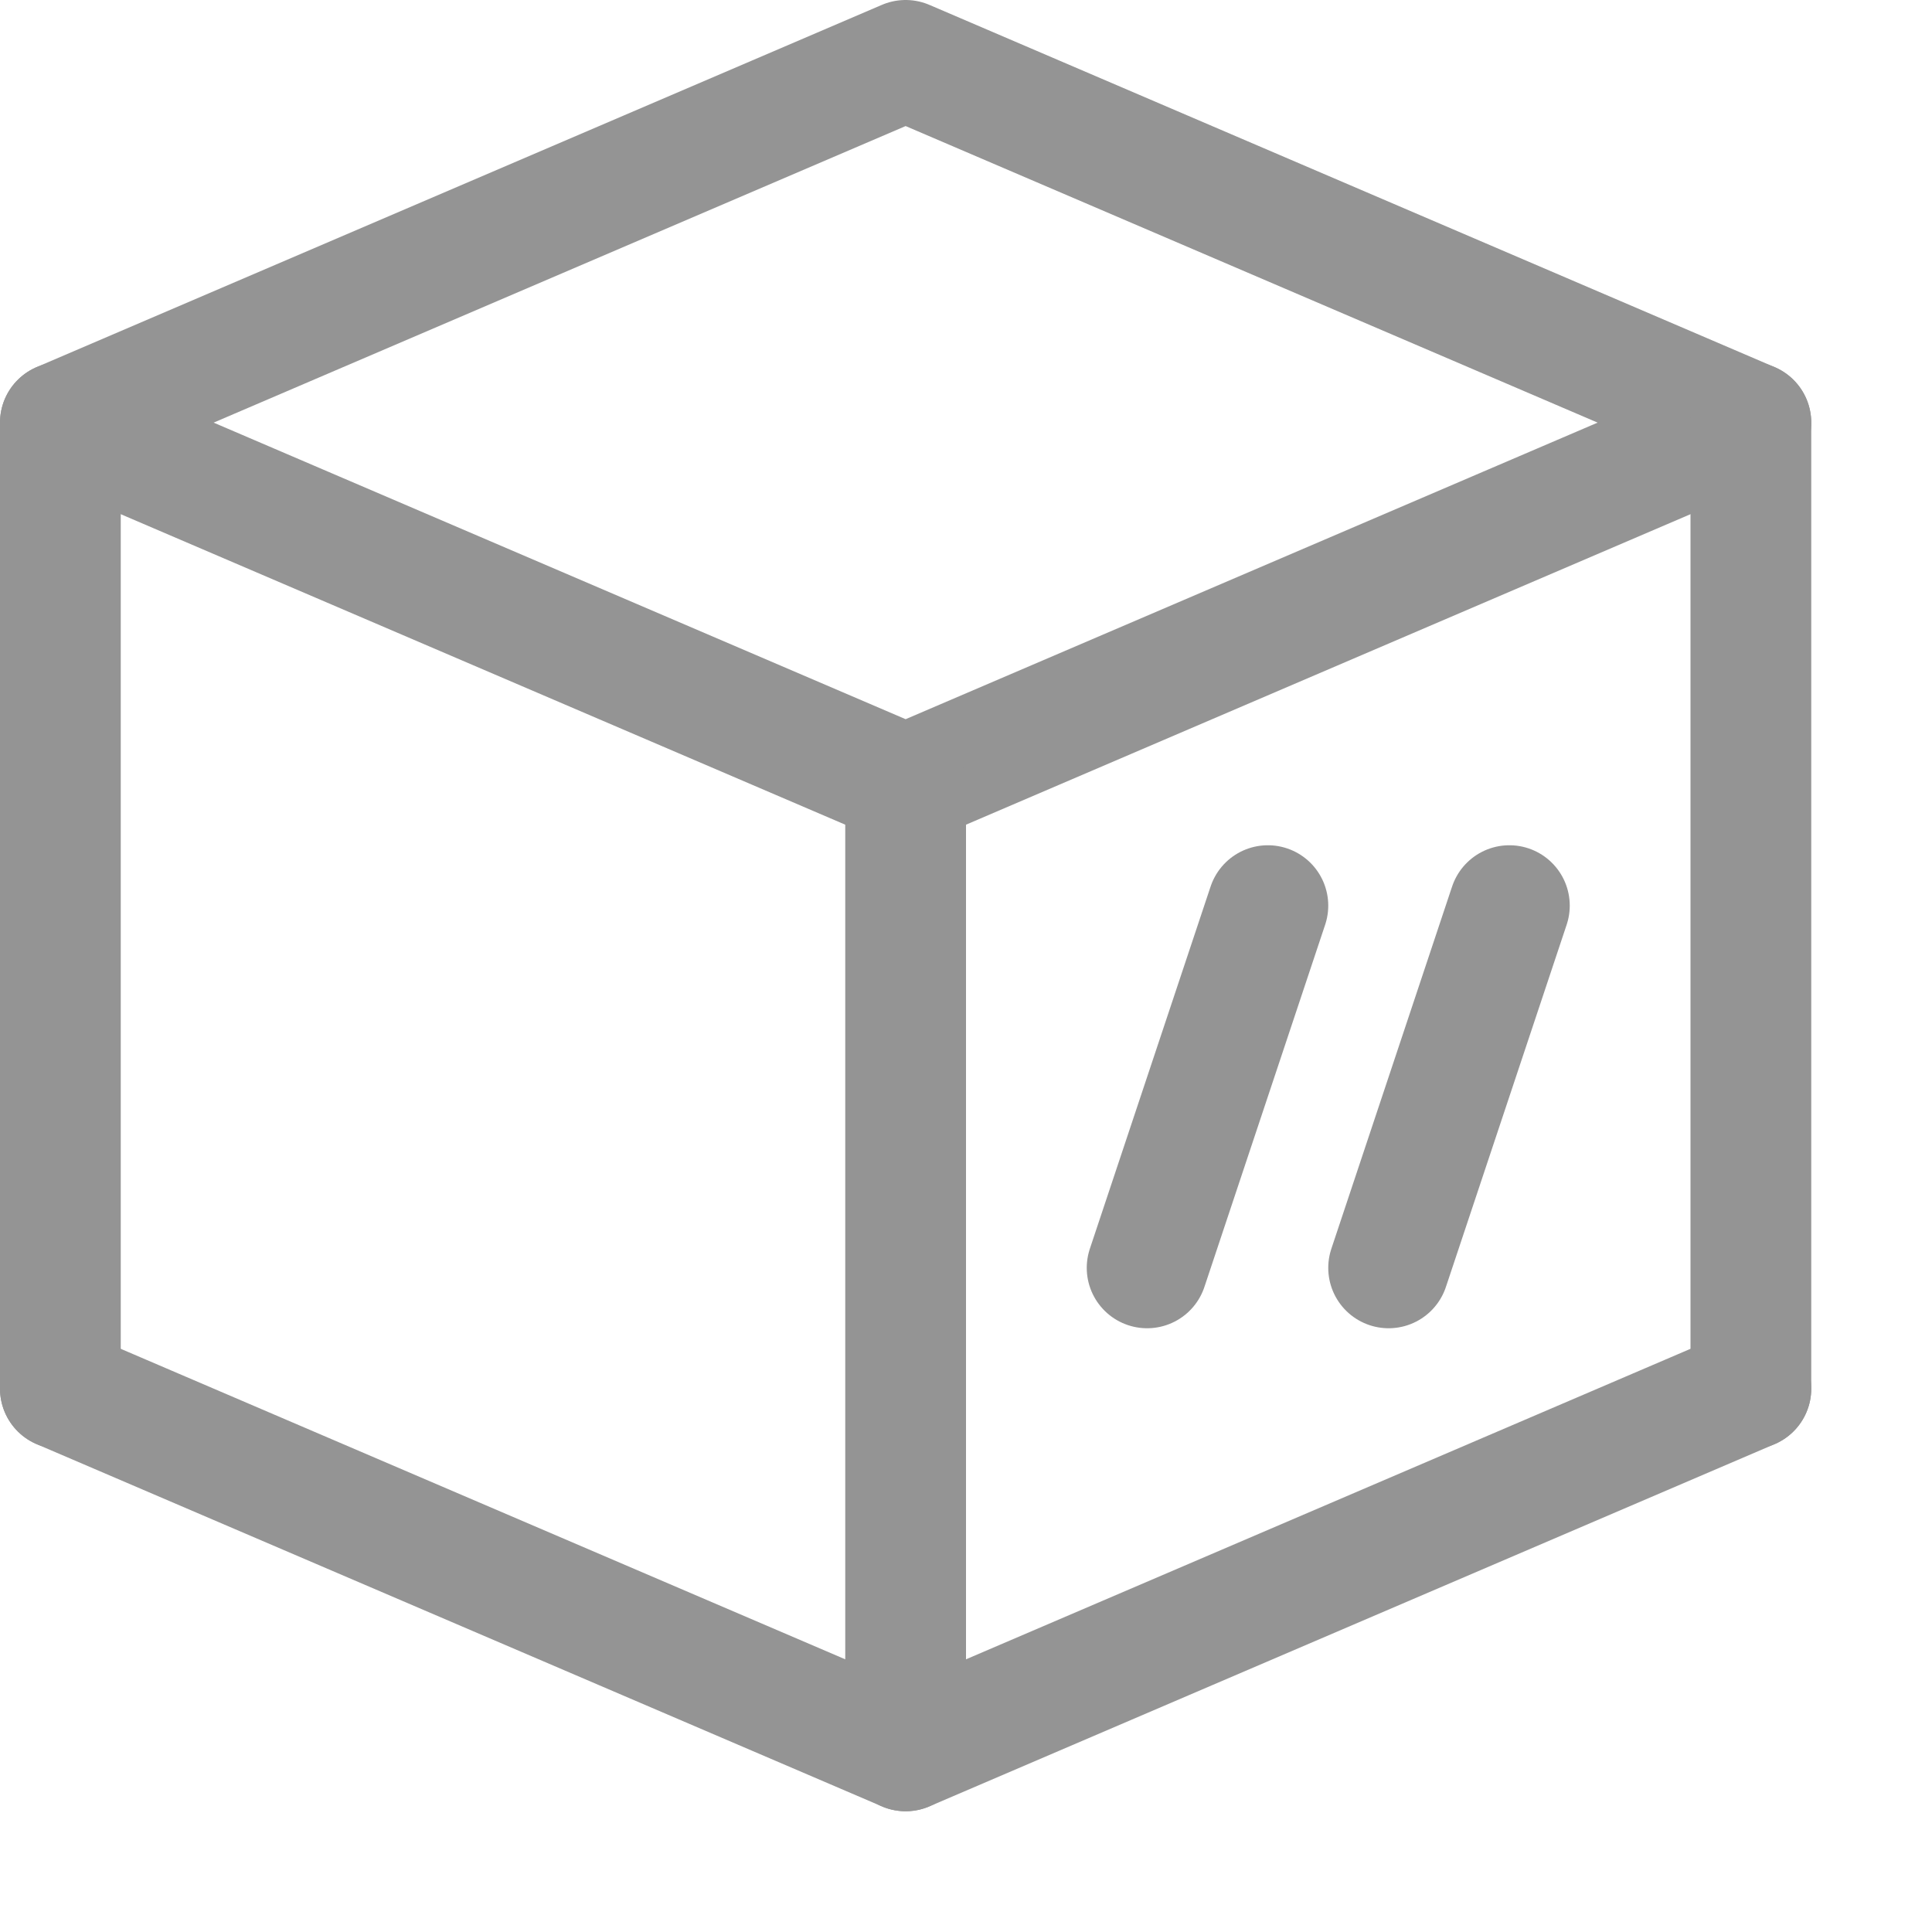 <svg xmlns="http://www.w3.org/2000/svg" width="16" height="16" viewBox="0 0 16 16"><polygon points="0.5 3.5 7.5 6.5 14.5 3.5 7.5 0.5 0.5 3.5" style="fill:none;stroke:#949494;stroke-linecap:round;stroke-linejoin:round"/><polyline points="0.5 11.5 7.5 14.5 14.5 11.5" style="fill:none;stroke:#949494;stroke-linecap:round;stroke-linejoin:round"/><line x1="0.5" y1="3.5" x2="0.5" y2="11.5" style="fill:none;stroke:#949494;stroke-linecap:round;stroke-linejoin:round"/><line x1="7.5" y1="6.5" x2="7.5" y2="14.5" style="fill:none;stroke:#949494;stroke-linecap:round;stroke-linejoin:round"/><line x1="14.5" y1="3.5" x2="14.5" y2="11.5" style="fill:none;stroke:#949494;stroke-linecap:round;stroke-linejoin:round"/><line x1="12.5" y1="7.5" x2="11.5" y2="10.5" style="fill:none;stroke:#949494;stroke-linecap:round;stroke-linejoin:round"/><line x1="10.5" y1="7.5" x2="9.5" y2="10.5" style="fill:none;stroke:#949494;stroke-linecap:round;stroke-linejoin:round"/></svg>